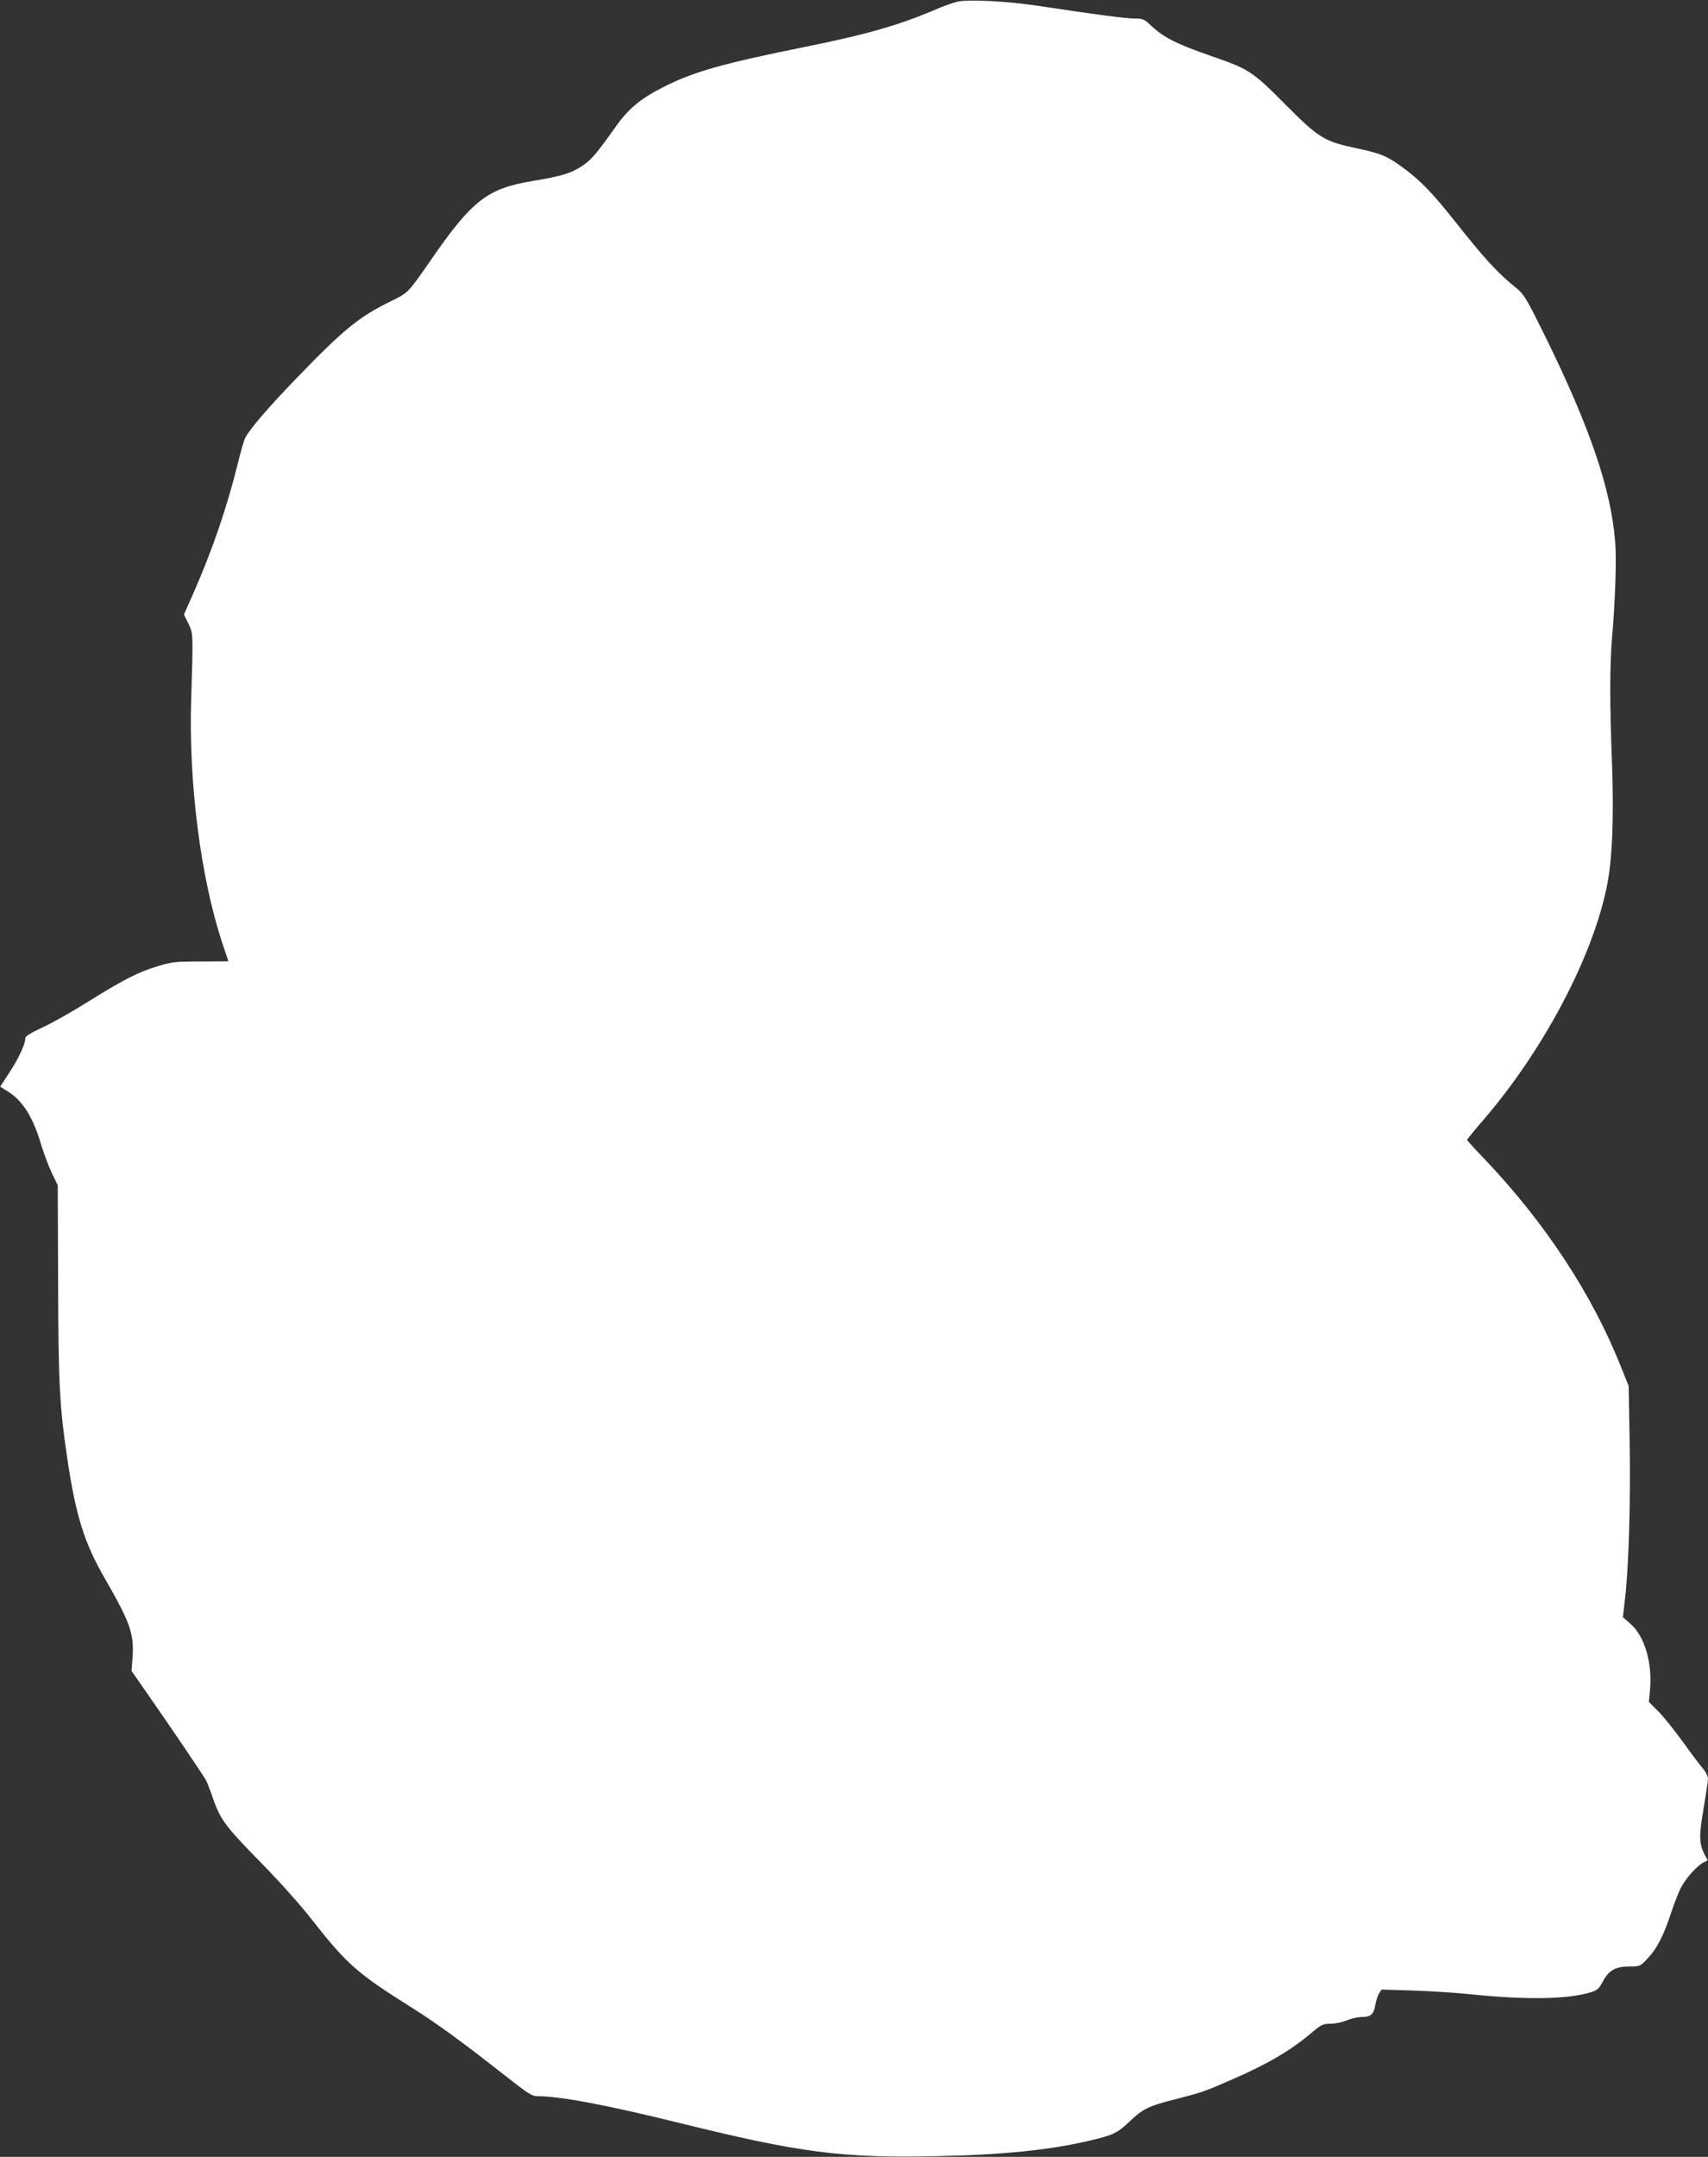 <?xml version="1.0" standalone="no"?>
<!DOCTYPE svg PUBLIC "-//W3C//DTD SVG 20010904//EN"
 "http://www.w3.org/TR/2001/REC-SVG-20010904/DTD/svg10.dtd">
<svg version="1.0" xmlns="http://www.w3.org/2000/svg"
 width="1014pt" height="1280pt" viewBox="0 0 1014 1280"
 preserveAspectRatio="xMidYMid meet">
<rect x="0" y="0" width="1014" height="1280" fill="#333333" stroke="none"/>
<g transform="translate(0,1280) scale(0.1,-0.1)"
fill="#ffffff" stroke="none">
<path d="M5684 12790 c-23 -5 -86 -27 -140 -51 -210 -89 -402 -144 -749 -214
-510 -103 -681 -151 -865 -246 -129 -66 -201 -126 -277 -234 -112 -158 -144
-195 -197 -230 -67 -44 -121 -60 -293 -89 -269 -44 -359 -114 -603 -466 -140
-202 -134 -196 -246 -251 -181 -88 -280 -169 -558 -458 -165 -171 -273 -297
-300 -349 -8 -15 -27 -83 -44 -152 -63 -256 -151 -514 -262 -766 l-58 -131 26
-53 c30 -60 29 -60 17 -452 -16 -492 57 -1060 184 -1442 l37 -111 -166 -1
c-150 0 -173 -3 -254 -28 -116 -35 -205 -81 -412 -210 -92 -58 -214 -127 -271
-153 -73 -34 -103 -53 -103 -65 0 -35 -38 -117 -93 -201 l-56 -86 50 -31 c86
-56 145 -150 194 -315 15 -49 43 -124 62 -165 l36 -74 2 -576 c2 -604 8 -731
55 -1049 50 -335 100 -496 221 -706 152 -264 176 -331 166 -470 l-6 -81 66
-95 c152 -217 361 -526 376 -554 8 -16 29 -70 46 -120 41 -116 75 -160 291
-380 104 -106 229 -246 302 -340 194 -248 265 -310 568 -500 163 -102 313
-212 569 -413 136 -107 159 -122 192 -122 137 0 415 -53 852 -161 704 -174
958 -207 1512 -195 396 8 674 36 912 92 139 32 167 45 238 113 77 74 112 92
265 131 164 42 182 48 335 115 219 95 356 175 481 281 58 49 68 54 113 54 27
0 70 9 96 20 26 11 66 20 90 20 53 0 71 16 80 72 4 24 14 54 22 67 l15 24 192
-6 c105 -4 256 -13 336 -22 329 -34 571 -30 708 10 46 14 54 21 79 68 35 65
75 87 159 87 60 0 62 1 107 49 55 59 93 133 137 266 18 55 44 122 57 148 28
56 95 132 134 153 l27 14 -19 36 c-32 63 -33 111 -5 272 14 84 26 163 26 177
0 13 -13 39 -28 57 -16 18 -71 91 -122 162 -51 70 -117 153 -147 182 l-54 54
7 73 c14 160 -33 319 -117 391 l-44 39 12 106 c23 193 34 586 28 931 l-6 335
-41 102 c-171 435 -452 864 -815 1245 -57 59 -103 110 -103 113 0 4 43 57 96
118 356 413 648 965 733 1384 33 159 43 404 31 738 -14 362 -13 574 0 735 19
218 28 472 19 575 -25 312 -148 674 -413 1214 -113 229 -128 254 -172 290
-111 89 -185 169 -365 396 -132 166 -198 235 -291 306 -111 83 -141 96 -294
129 -196 42 -224 60 -429 266 -191 192 -212 205 -436 282 -205 71 -284 111
-362 186 -34 32 -44 36 -91 36 -52 0 -233 24 -571 75 -183 28 -414 40 -481 25z"/>
</g>
</svg>
